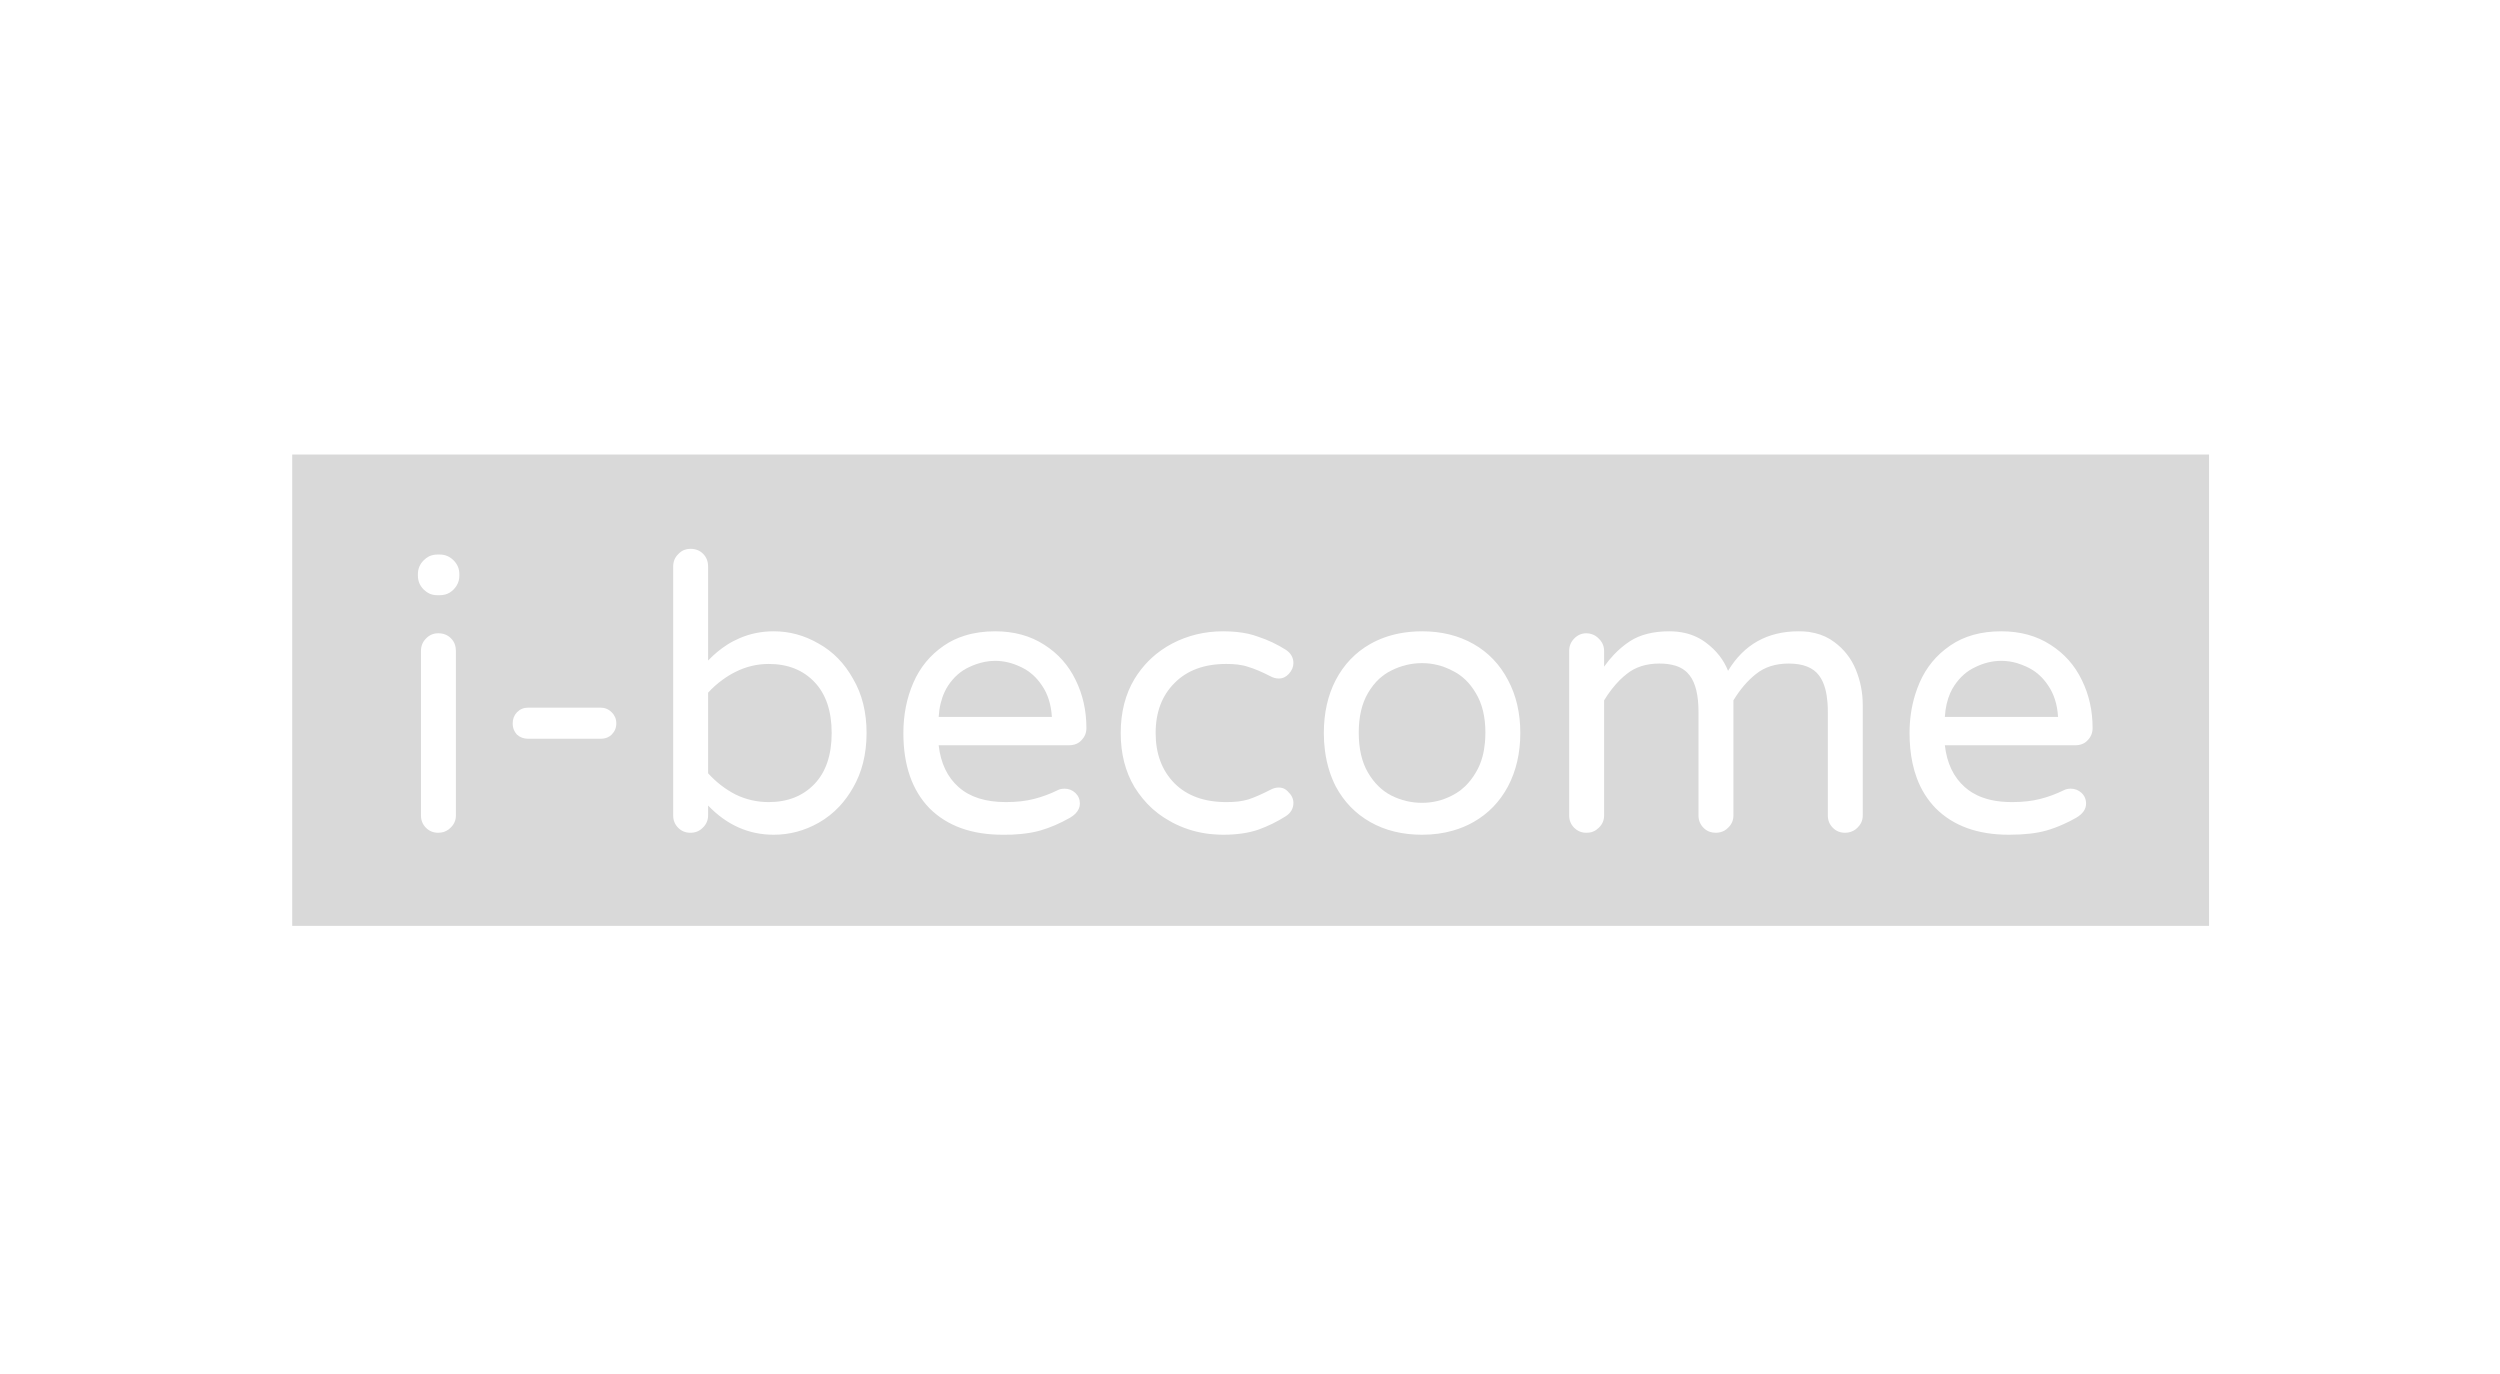 <?xml version="1.0" encoding="UTF-8"?>
<svg xmlns="http://www.w3.org/2000/svg" width="231" height="127" viewBox="0 0 231 127" fill="none">
  <g clip-path="url(#clip0_312_629)">
    <path d="M71.029 74.113C72.78 74.113 74.186 73.553 75.249 72.449C76.313 71.338 76.846 69.765 76.846 67.731C76.846 65.697 76.313 64.124 75.249 63.013C74.186 61.901 72.78 61.349 71.029 61.349C69.943 61.349 68.914 61.599 67.945 62.09C67.532 62.295 67.139 62.536 66.767 62.809C66.287 63.157 65.841 63.55 65.428 64.003V71.451C66.16 72.26 66.999 72.911 67.945 73.402C68.914 73.879 69.943 74.113 71.029 74.113Z" fill="#D9D9D9"></path>
    <path d="M96.271 63.331C96.816 64.117 97.122 65.085 97.194 66.242H86.733C86.761 65.795 86.821 65.38 86.916 64.994C87.007 64.616 87.127 64.268 87.279 63.943C87.379 63.724 87.492 63.52 87.619 63.331C88.139 62.552 88.789 61.984 89.57 61.629C89.778 61.531 89.988 61.448 90.197 61.372C90.466 61.281 90.734 61.206 91.005 61.153C91.317 61.092 91.63 61.062 91.946 61.062C92.749 61.062 93.541 61.251 94.32 61.629C95.101 61.984 95.751 62.552 96.271 63.331Z" fill="#D9D9D9"></path>
    <path d="M134.165 73.508C133.289 73.962 132.367 74.181 131.399 74.181C130.407 74.181 129.46 73.962 128.562 73.508C127.688 73.062 126.966 72.351 126.399 71.383C125.832 70.415 125.548 69.183 125.548 67.693C125.548 66.226 125.832 65.009 126.399 64.041C126.705 63.52 127.055 63.073 127.45 62.71L127.705 62.499L127.976 62.295C128.163 62.166 128.357 62.053 128.562 61.954C129.46 61.501 130.407 61.274 131.399 61.274C132.367 61.274 133.289 61.501 134.165 61.954C135.062 62.378 135.796 63.073 136.363 64.041C136.953 65.009 137.25 66.226 137.25 67.693C137.25 68.026 137.234 68.344 137.206 68.638C137.165 69.085 137.091 69.508 136.985 69.901C136.837 70.453 136.631 70.945 136.363 71.383C136.072 71.882 135.737 72.306 135.359 72.669L134.936 73.032C134.694 73.213 134.437 73.372 134.165 73.508Z" fill="#D9D9D9"></path>
    <path d="M189.243 63.331C189.786 64.117 190.094 65.085 190.164 66.242H179.704C179.755 65.41 179.922 64.676 180.203 64.034C180.315 63.784 180.444 63.55 180.591 63.331C181.111 62.552 181.761 61.984 182.542 61.629C183.321 61.251 184.113 61.062 184.916 61.062C185.409 61.062 185.897 61.13 186.381 61.274C186.685 61.364 186.99 61.486 187.292 61.629C188.073 61.984 188.723 62.552 189.243 63.331Z" fill="#D9D9D9"></path>
    <path fill-rule="evenodd" clip-rule="evenodd" d="M204.116 42H27V85.553H204.116V42ZM71.491 77.13C69.175 77.13 67.154 76.23 65.428 74.43V75.353C65.428 75.58 65.385 75.784 65.3 75.973C65.217 76.162 65.094 76.336 64.931 76.487C64.625 76.797 64.245 76.948 63.797 76.948C63.347 76.948 62.969 76.797 62.663 76.487C62.355 76.177 62.202 75.799 62.202 75.353V52.344C62.202 51.89 62.355 51.512 62.663 51.21C62.827 51.028 63.011 50.9 63.217 50.816C63.395 50.748 63.587 50.711 63.797 50.711C64.27 50.711 64.659 50.862 64.967 51.172C65.273 51.482 65.428 51.867 65.428 52.344V61.032C65.99 60.45 66.58 59.958 67.202 59.565C67.57 59.331 67.95 59.134 68.34 58.968C69.321 58.544 70.372 58.332 71.491 58.332C72.958 58.332 74.34 58.711 75.64 59.467C76.963 60.2 78.028 61.289 78.831 62.733C79.659 64.147 80.071 65.818 80.071 67.731C80.071 68.714 79.961 69.637 79.744 70.499C79.538 71.308 79.234 72.064 78.831 72.767C78.464 73.417 78.043 73.992 77.566 74.506C77.001 75.111 76.358 75.618 75.64 76.026C74.34 76.759 72.958 77.13 71.491 77.13ZM39.145 54.469C39.293 54.612 39.452 54.733 39.624 54.816L39.705 54.862L39.958 54.945C40.106 54.983 40.261 54.998 40.423 54.998H40.635C40.816 54.998 40.988 54.975 41.151 54.93C41.283 54.892 41.41 54.839 41.529 54.771C41.665 54.688 41.792 54.59 41.911 54.469L42.011 54.355C42.081 54.28 42.142 54.196 42.194 54.106C42.281 53.962 42.346 53.811 42.387 53.652C42.425 53.508 42.444 53.357 42.444 53.191V53.047C42.444 52.556 42.266 52.132 41.911 51.777C41.557 51.421 41.132 51.24 40.635 51.24H40.423C40.168 51.24 39.932 51.285 39.712 51.376L39.593 51.437L39.367 51.58L39.145 51.777C38.792 52.132 38.614 52.556 38.614 53.047V53.191C38.614 53.69 38.792 54.113 39.145 54.469ZM39.359 76.487C39.665 76.797 40.045 76.948 40.493 76.948L40.765 76.926L41.009 76.873L41.264 76.759C41.395 76.691 41.516 76.601 41.627 76.487C41.958 76.177 42.124 75.799 42.124 75.353V60.14C42.124 59.943 42.098 59.754 42.043 59.588C42.004 59.467 41.951 59.353 41.884 59.247L41.781 59.104L41.663 58.975C41.357 58.665 40.966 58.514 40.493 58.514C40.045 58.514 39.665 58.68 39.359 59.005C39.051 59.315 38.898 59.694 38.898 60.14V75.353C38.898 75.799 39.051 76.177 39.359 76.487ZM47.763 67.875C48.047 68.132 48.389 68.26 48.792 68.26H55.493C55.716 68.26 55.922 68.223 56.111 68.147L56.325 68.034L56.521 67.875C56.805 67.588 56.947 67.247 56.947 66.847C56.947 66.635 56.911 66.446 56.837 66.272C56.765 66.106 56.661 65.954 56.521 65.818C56.238 65.531 55.894 65.387 55.493 65.387H48.792C48.389 65.387 48.047 65.531 47.763 65.818C47.502 66.098 47.372 66.438 47.372 66.847C47.372 67.073 47.414 67.278 47.495 67.466C47.559 67.61 47.648 67.746 47.763 67.875ZM85.882 74.68C87.513 76.313 89.77 77.13 92.655 77.13L93.49 77.122L94.32 77.062C95.01 76.994 95.613 76.888 96.129 76.737C97.027 76.48 97.936 76.086 98.859 75.565C99.267 75.33 99.539 75.05 99.677 74.74C99.747 74.589 99.781 74.43 99.781 74.257L99.755 73.969L99.734 73.879L99.666 73.682L99.579 73.523L99.469 73.387L99.356 73.258C99.073 73.001 98.742 72.873 98.364 72.873L98.169 72.888L98.038 72.903C97.927 72.926 97.823 72.964 97.725 73.016C97.016 73.364 96.282 73.636 95.526 73.826C94.793 74.015 93.931 74.113 92.938 74.113C91.071 74.113 89.617 73.652 88.577 72.729C87.536 71.807 86.921 70.521 86.733 68.865H98.753C98.944 68.865 99.118 68.843 99.277 68.797C99.534 68.722 99.749 68.593 99.923 68.404C100.071 68.253 100.184 68.087 100.262 67.905C100.343 67.716 100.384 67.504 100.384 67.27C100.384 65.659 100.054 64.185 99.392 62.839C98.728 61.463 97.761 60.382 96.483 59.572C95.207 58.748 93.695 58.332 91.946 58.332C90.921 58.332 89.986 58.468 89.141 58.733C88.443 58.945 87.806 59.255 87.23 59.648C85.954 60.518 85.007 61.667 84.392 63.089C83.778 64.502 83.472 66.052 83.472 67.731C83.472 70.71 84.275 73.024 85.882 74.68ZM113.021 77.13C112.734 77.13 112.45 77.115 112.171 77.092C111.912 77.077 111.655 77.047 111.399 77.009C110.309 76.843 109.277 76.502 108.305 75.988L107.849 75.723L107.492 75.504C107.186 75.3 106.893 75.088 106.615 74.839L106.456 74.703C105.836 74.136 105.294 73.478 104.83 72.729C103.98 71.308 103.554 69.644 103.554 67.731C103.554 65.818 103.98 64.147 104.83 62.733C105.21 62.113 105.643 61.561 106.129 61.07C106.346 60.858 106.573 60.646 106.812 60.45L107.292 60.087C107.611 59.86 107.949 59.656 108.305 59.467C109.747 58.711 111.32 58.332 113.021 58.332C113.462 58.332 113.881 58.355 114.278 58.393C115.01 58.468 115.666 58.612 116.248 58.831C117.171 59.134 118.021 59.542 118.8 60.034C119.273 60.344 119.511 60.76 119.511 61.274C119.511 61.629 119.367 61.962 119.084 62.272C118.825 62.552 118.516 62.695 118.163 62.695C117.902 62.695 117.643 62.627 117.382 62.484C116.602 62.083 115.929 61.795 115.361 61.629C115.065 61.523 114.728 61.448 114.348 61.402C114.031 61.364 113.683 61.349 113.305 61.349C111.273 61.349 109.677 61.939 108.518 63.119C107.36 64.276 106.781 65.818 106.781 67.731C106.781 69.644 107.36 71.194 108.518 72.374C109.677 73.531 111.273 74.113 113.305 74.113C113.704 74.113 114.068 74.098 114.401 74.06C114.758 74.015 115.08 73.947 115.361 73.863C115.929 73.674 116.602 73.379 117.382 72.979C117.643 72.835 117.902 72.767 118.163 72.767L118.343 72.782L118.458 72.805L118.567 72.835C118.756 72.911 118.929 73.039 119.084 73.228C119.17 73.311 119.244 73.402 119.305 73.493C119.371 73.599 119.422 73.705 119.456 73.818C119.492 73.931 119.511 74.052 119.511 74.181C119.511 74.703 119.273 75.118 118.8 75.421C118.021 75.92 117.171 76.336 116.248 76.669C115.35 76.971 114.275 77.13 113.021 77.13ZM126.613 75.958C127.983 76.737 129.579 77.13 131.399 77.13C132.424 77.13 133.378 77.001 134.265 76.744C134.932 76.555 135.562 76.29 136.149 75.958C137.522 75.179 138.584 74.075 139.34 72.661C140.098 71.217 140.476 69.576 140.476 67.731C140.476 65.886 140.098 64.253 139.34 62.839C138.584 61.395 137.522 60.283 136.149 59.504C134.779 58.726 133.195 58.332 131.399 58.332C130.66 58.332 129.957 58.401 129.291 58.529C128.32 58.718 127.427 59.043 126.613 59.504C125.24 60.283 124.178 61.395 123.42 62.839C122.688 64.253 122.322 65.886 122.322 67.731C122.322 68.283 122.356 68.82 122.422 69.334C122.509 70.022 122.654 70.68 122.86 71.308C123.014 71.776 123.201 72.23 123.42 72.661C124.178 74.075 125.24 75.179 126.613 75.958ZM145.873 76.79L145.679 76.676L145.454 76.487C145.147 76.177 144.992 75.799 144.992 75.353V60.14C144.992 59.694 145.147 59.315 145.454 59.005C145.762 58.68 146.14 58.514 146.588 58.514C146.764 58.514 146.928 58.544 147.081 58.597C147.321 58.673 147.535 58.809 147.724 59.005L147.875 59.164L148.015 59.368C148.081 59.482 148.132 59.603 148.166 59.731C148.202 59.86 148.219 59.996 148.219 60.14V61.599C148.495 61.206 148.794 60.843 149.115 60.502C149.565 60.026 150.058 59.61 150.595 59.255C151.54 58.642 152.758 58.332 154.247 58.332C154.76 58.332 155.245 58.385 155.703 58.491C156.423 58.658 157.072 58.96 157.652 59.399C158.597 60.109 159.27 60.971 159.673 61.984C161.138 59.55 163.313 58.332 166.196 58.332C166.521 58.332 166.833 58.348 167.13 58.385L167.707 58.499C168.381 58.658 168.977 58.937 169.495 59.331C169.941 59.656 170.328 60.034 170.657 60.457C170.992 60.881 171.266 61.357 171.48 61.879C171.905 62.922 172.119 64.003 172.119 65.145V75.353C172.119 75.61 172.062 75.852 171.948 76.064C171.869 76.215 171.759 76.359 171.621 76.487C171.517 76.593 171.406 76.676 171.285 76.744L171.03 76.858C170.863 76.918 170.682 76.948 170.487 76.948C170.037 76.948 169.659 76.797 169.353 76.487C169.045 76.177 168.892 75.799 168.892 75.353V65.78C168.892 65.485 168.882 65.198 168.862 64.933C168.826 64.465 168.758 64.041 168.659 63.663C168.523 63.157 168.328 62.741 168.075 62.408C167.533 61.682 166.599 61.312 165.274 61.312C164.07 61.312 163.064 61.629 162.26 62.272C161.48 62.884 160.782 63.701 160.168 64.714V75.353C160.168 75.799 160.003 76.177 159.673 76.487C159.567 76.593 159.453 76.684 159.332 76.752C159.098 76.88 158.833 76.948 158.538 76.948C158.338 76.948 158.153 76.918 157.981 76.858C157.867 76.82 157.76 76.767 157.658 76.699L157.516 76.593L157.402 76.487C157.096 76.177 156.941 75.799 156.941 75.353V65.78C156.941 64.245 156.671 63.119 156.126 62.408C155.988 62.227 155.826 62.06 155.637 61.924C155.406 61.75 155.138 61.614 154.832 61.516C154.607 61.448 154.361 61.395 154.096 61.357C153.856 61.327 153.599 61.312 153.325 61.312C152.119 61.312 151.115 61.629 150.312 62.272C150.091 62.446 149.875 62.635 149.667 62.839C149.142 63.368 148.66 63.988 148.219 64.714V75.353C148.219 75.799 148.055 76.177 147.724 76.487L147.48 76.691L147.353 76.767L147.098 76.88L146.885 76.926L146.588 76.948L146.327 76.933L146.074 76.873L145.873 76.79ZM178.854 74.68C180.485 76.313 182.742 77.13 185.625 77.13C187.045 77.13 188.203 76.994 189.101 76.737C189.625 76.585 190.154 76.389 190.685 76.147C191.065 75.981 191.447 75.784 191.831 75.565C192.445 75.209 192.753 74.771 192.753 74.257C192.753 73.856 192.612 73.523 192.328 73.258C192.044 73.001 191.712 72.873 191.334 72.873C191.097 72.873 190.886 72.918 190.697 73.016C189.988 73.364 189.254 73.636 188.498 73.826C187.765 74.015 186.903 74.113 185.91 74.113C185.213 74.113 184.572 74.052 183.99 73.924C183.718 73.863 183.459 73.788 183.211 73.697C182.859 73.576 182.534 73.417 182.234 73.236C181.988 73.085 181.759 72.918 181.548 72.729C180.508 71.807 179.893 70.521 179.704 68.865H191.725C192.22 68.865 192.612 68.714 192.895 68.404C193.201 68.094 193.356 67.716 193.356 67.27C193.356 65.659 193.026 64.185 192.362 62.839C191.7 61.463 190.733 60.382 189.455 59.572C188.179 58.748 186.667 58.332 184.916 58.332C183.048 58.332 181.478 58.771 180.202 59.648C178.924 60.518 177.979 61.667 177.364 63.089C177.209 63.451 177.073 63.814 176.958 64.192C176.786 64.752 176.655 65.327 176.57 65.916C176.485 66.506 176.442 67.111 176.442 67.731C176.442 68.729 176.532 69.659 176.716 70.514C176.82 71.005 176.954 71.466 177.117 71.905C177.517 72.979 178.098 73.901 178.854 74.68Z" fill="#D9D9D9"></path>
  </g>
  <defs>
    <clipPath id="clip0_312_629">
      <rect width="231" height="127" fill="white"></rect>
    </clipPath>
  </defs>
</svg>
